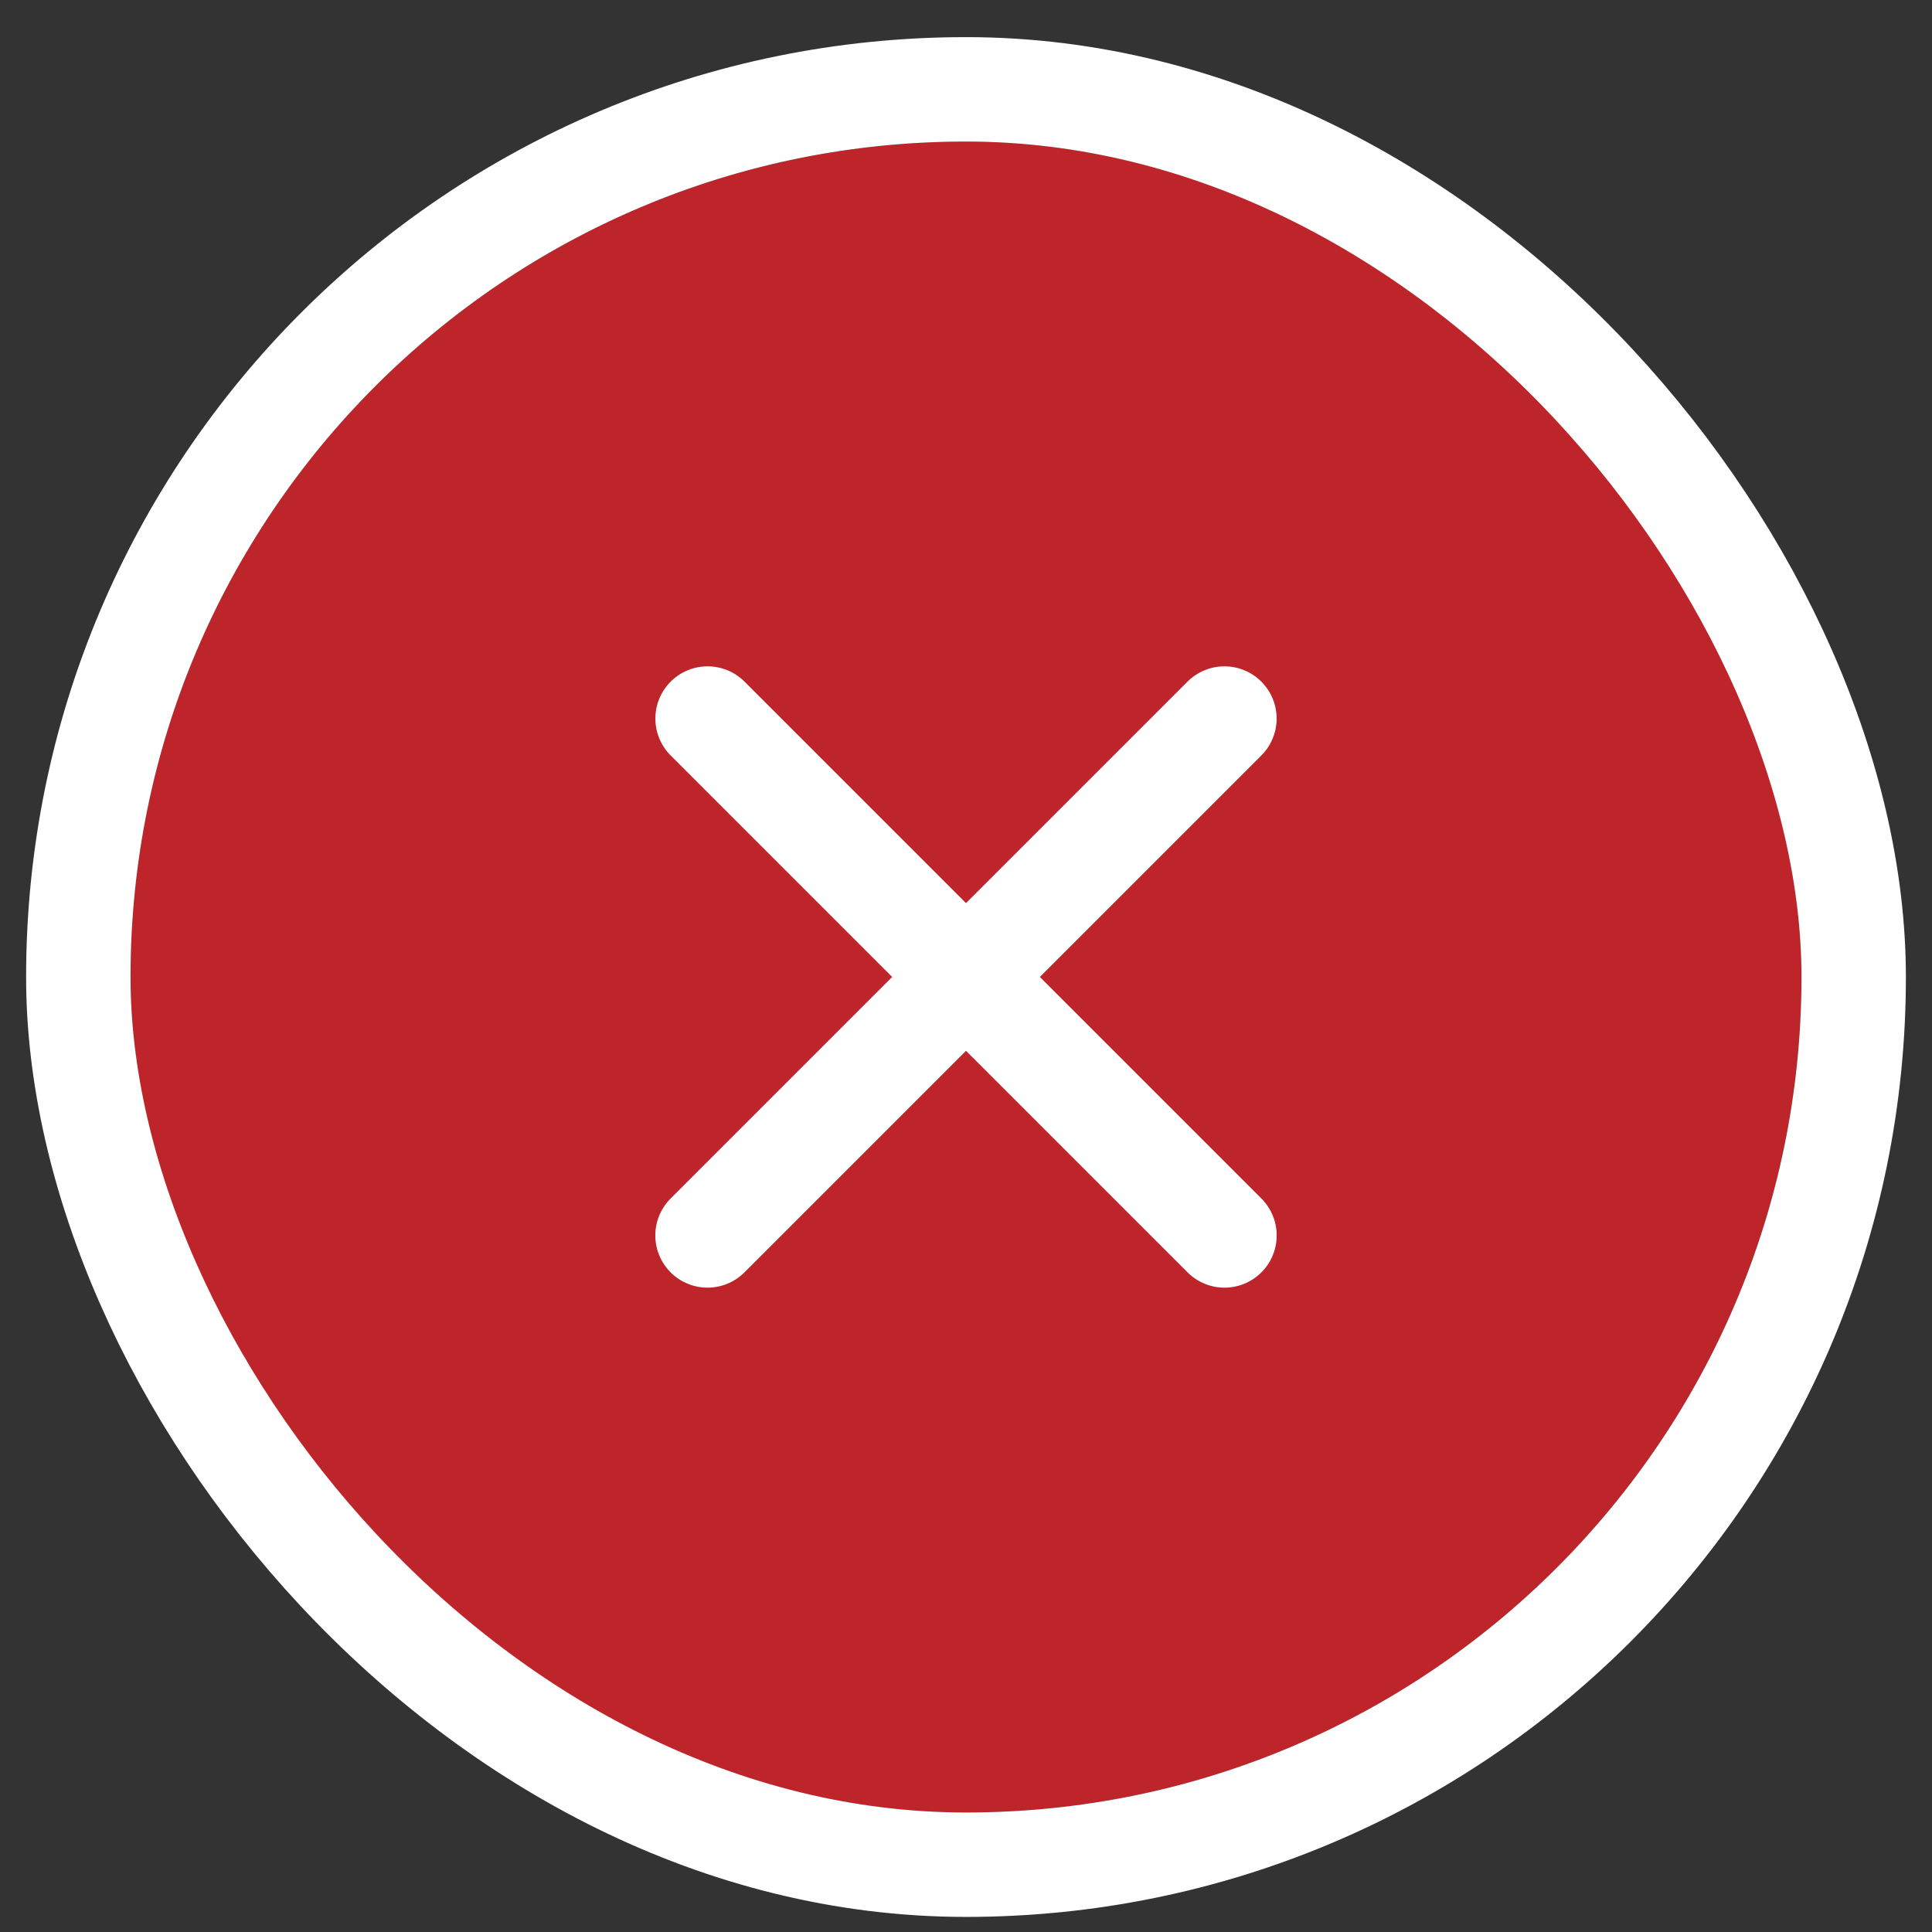 <svg xmlns="http://www.w3.org/2000/svg" width="37" height="37" viewBox="0 0 37 37" fill="none"><rect x="0" y="0" width="37" height="37" fill="#333333" stroke="none"/><g clip-path="url(#clip0_171_16672)"><rect x="2.5" y="2.711" width="32" height="32" rx="16" fill="#BE252A"></rect><path d="M23.449 13.761L13.55 23.66" stroke="white" stroke-width="2" stroke-linecap="round" stroke-linejoin="round"></path><path d="M13.551 13.761L23.45 23.66" stroke="white" stroke-width="2" stroke-linecap="round" stroke-linejoin="round"></path></g><rect x="1.5" y="1.711" width="34" height="34" rx="17" stroke="white" stroke-width="2"></rect><defs><clipPath id="clip0_171_16672"><rect x="2.5" y="2.711" width="32" height="32" rx="16" fill="white"></rect></clipPath></defs></svg>